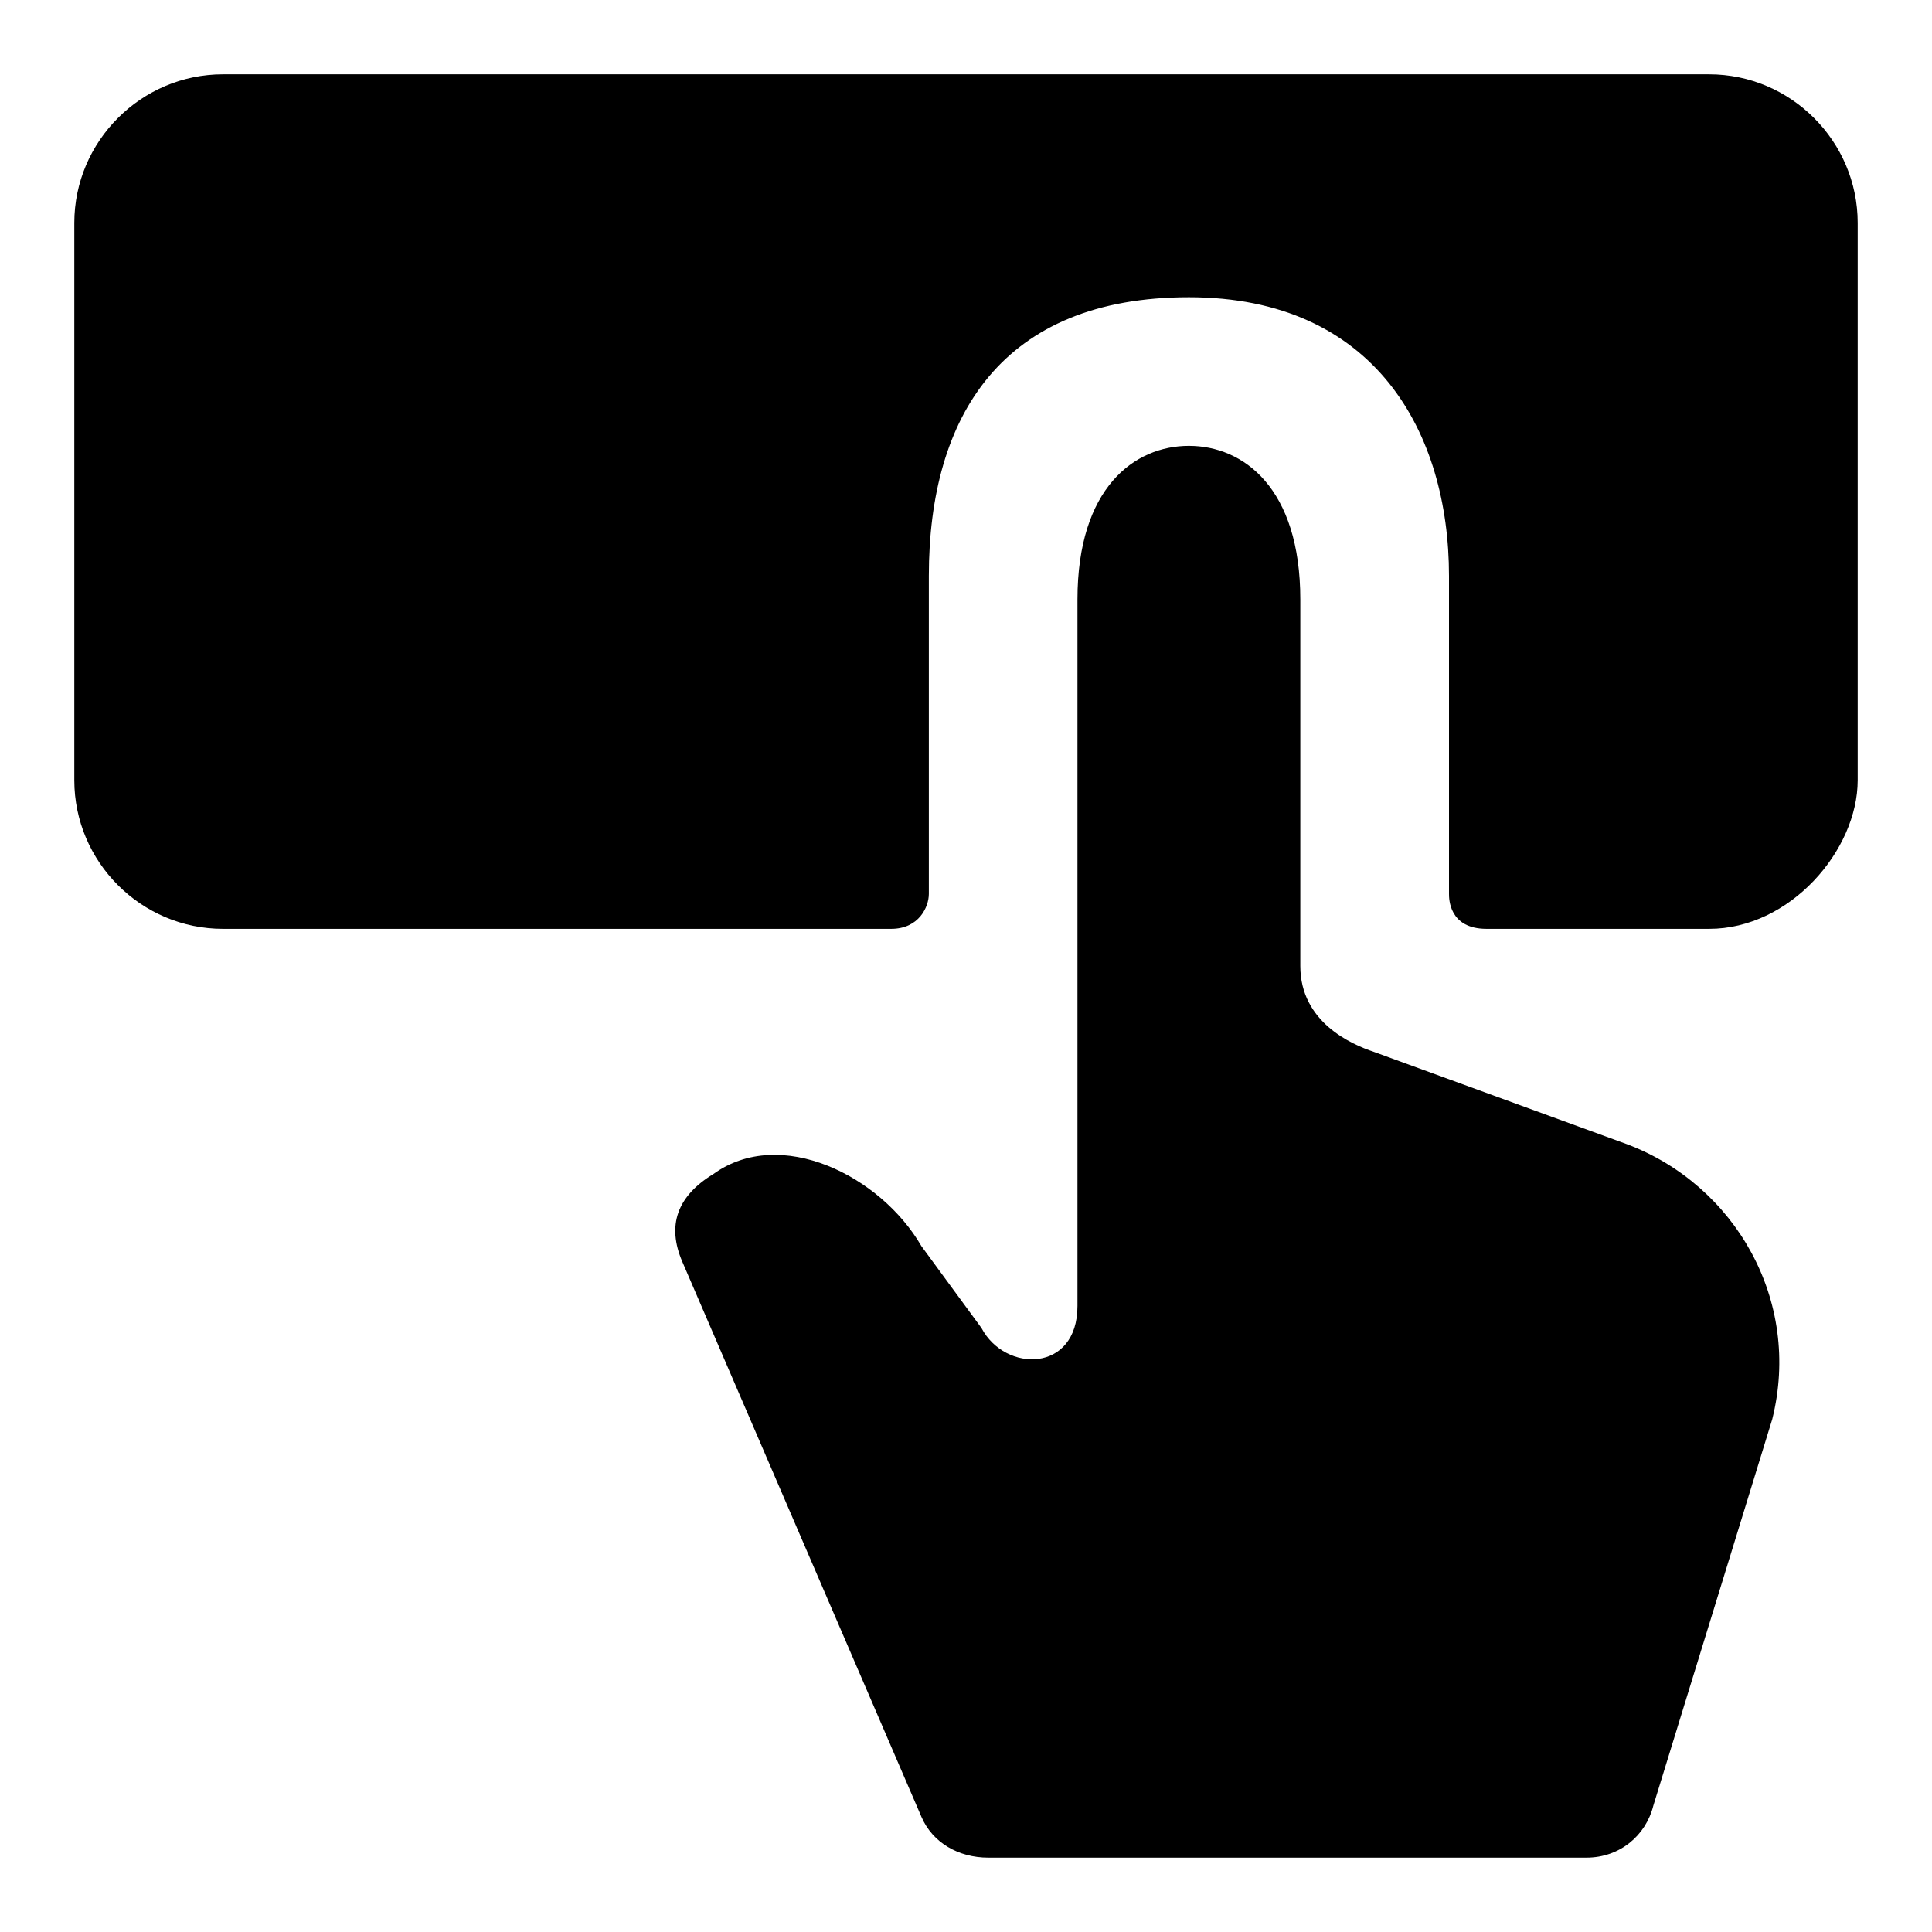 <?xml version="1.0" encoding="utf-8"?>
<svg fill="#000000" width="800px" height="800px" viewBox="0 0 52 52" xmlns="http://www.w3.org/2000/svg">
  <path d="M31.998,12 C33.466,11.999 34.998,13.133 34.998,16.135 L34.998,16.135 L34.998,26 C34.998,27.513 36.378,28.111 36.978,28.311 L36.978,28.311 L43.8,30.8 C46.7,31.9 48.5,35 47.7,38.2 L47.7,38.2 L44.5,48.599 C44.3,49.4 43.6,49.999 42.7,49.999 L42.7,49.999 L26.6,49.999 C25.8,49.999 25.1,49.599 24.8,48.9 C20.932,39.919 18.787,34.94 18.365,33.961 C17.944,32.983 18.222,32.196 19.2,31.6 C21,30.3 23.7,31.64 24.8,33.54 L24.8,33.54 L26.416,35.743 C27.052,36.951 29,36.951 29,35.151 L29,35.151 L29,16.135 C29,13.133 30.53,12.001 31.998,12 Z M46,2 C48.2,2 50,3.8 50,6 L50,6 L50,21 C50,22.882 48.181,25.003 46,25 L46,25 L40.01,25 C39,25 39,24.188 39,24.059 L39,15.5 C39,11.655 37.019,8 32,8 C26.981,8 25,11.188 25,15.5 L25,15.5 L25,24.059 C25,24.408 24.735,25 23.988,25 L23.988,25 L6,25 C3.8,25 2,23.2 2,21 L2,21 L2,6 C2,3.8 3.8,2 6,2 L6,2 Z" />
</svg>